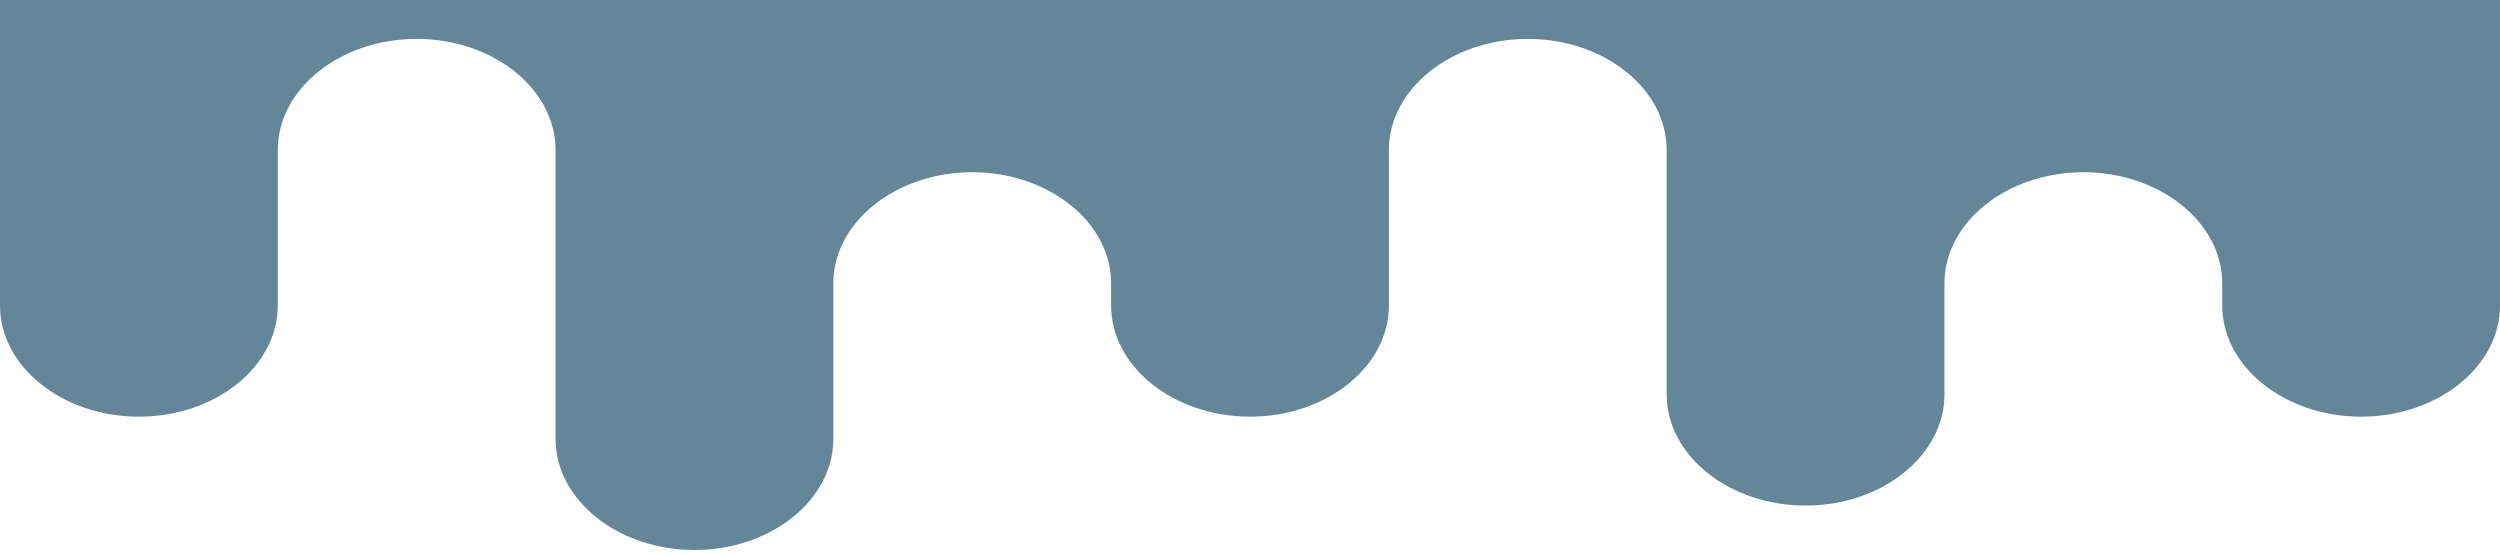 <?xml version="1.0" encoding="utf-8"?>
<!-- Generator: Adobe Illustrator 21.1.0, SVG Export Plug-In . SVG Version: 6.00 Build 0)  -->
<svg version="1.1" id="Layer_1" xmlns="http://www.w3.org/2000/svg" xmlns:xlink="http://www.w3.org/1999/xlink" x="0px" y="0px"
	 viewBox="0 0 900 200" style="enable-background:new 0 0 900 200;" xml:space="preserve">
<style type="text/css">
	.st0{fill:#638699;}
</style>
<path vector-effect="non-scaling-stroke" class="st0" d="M0-22v132c0,22,22.5,40,50,40s50-18,50-40V54c0-22,22.5-40,50-40
	s50,18,50,40v104c0,22,22.5,40,50,40s50-18,50-40v-56c0-22,22.5-40,50-40s50,18,50,40v8c0,22,22.5,40,50,40c27.5,0,50-18,50-40V54
	c0-22,22.5-40,50-40s50,18,50,40v88c0,22,22.5,40,50,40c27.5,0,50-18,50-40v-40c0-22,22.5-40,50-40s50,18,50,40v8
	c0,22,22.5,40,50,40s50-18,50-40V-22H0z"/>
</svg>
